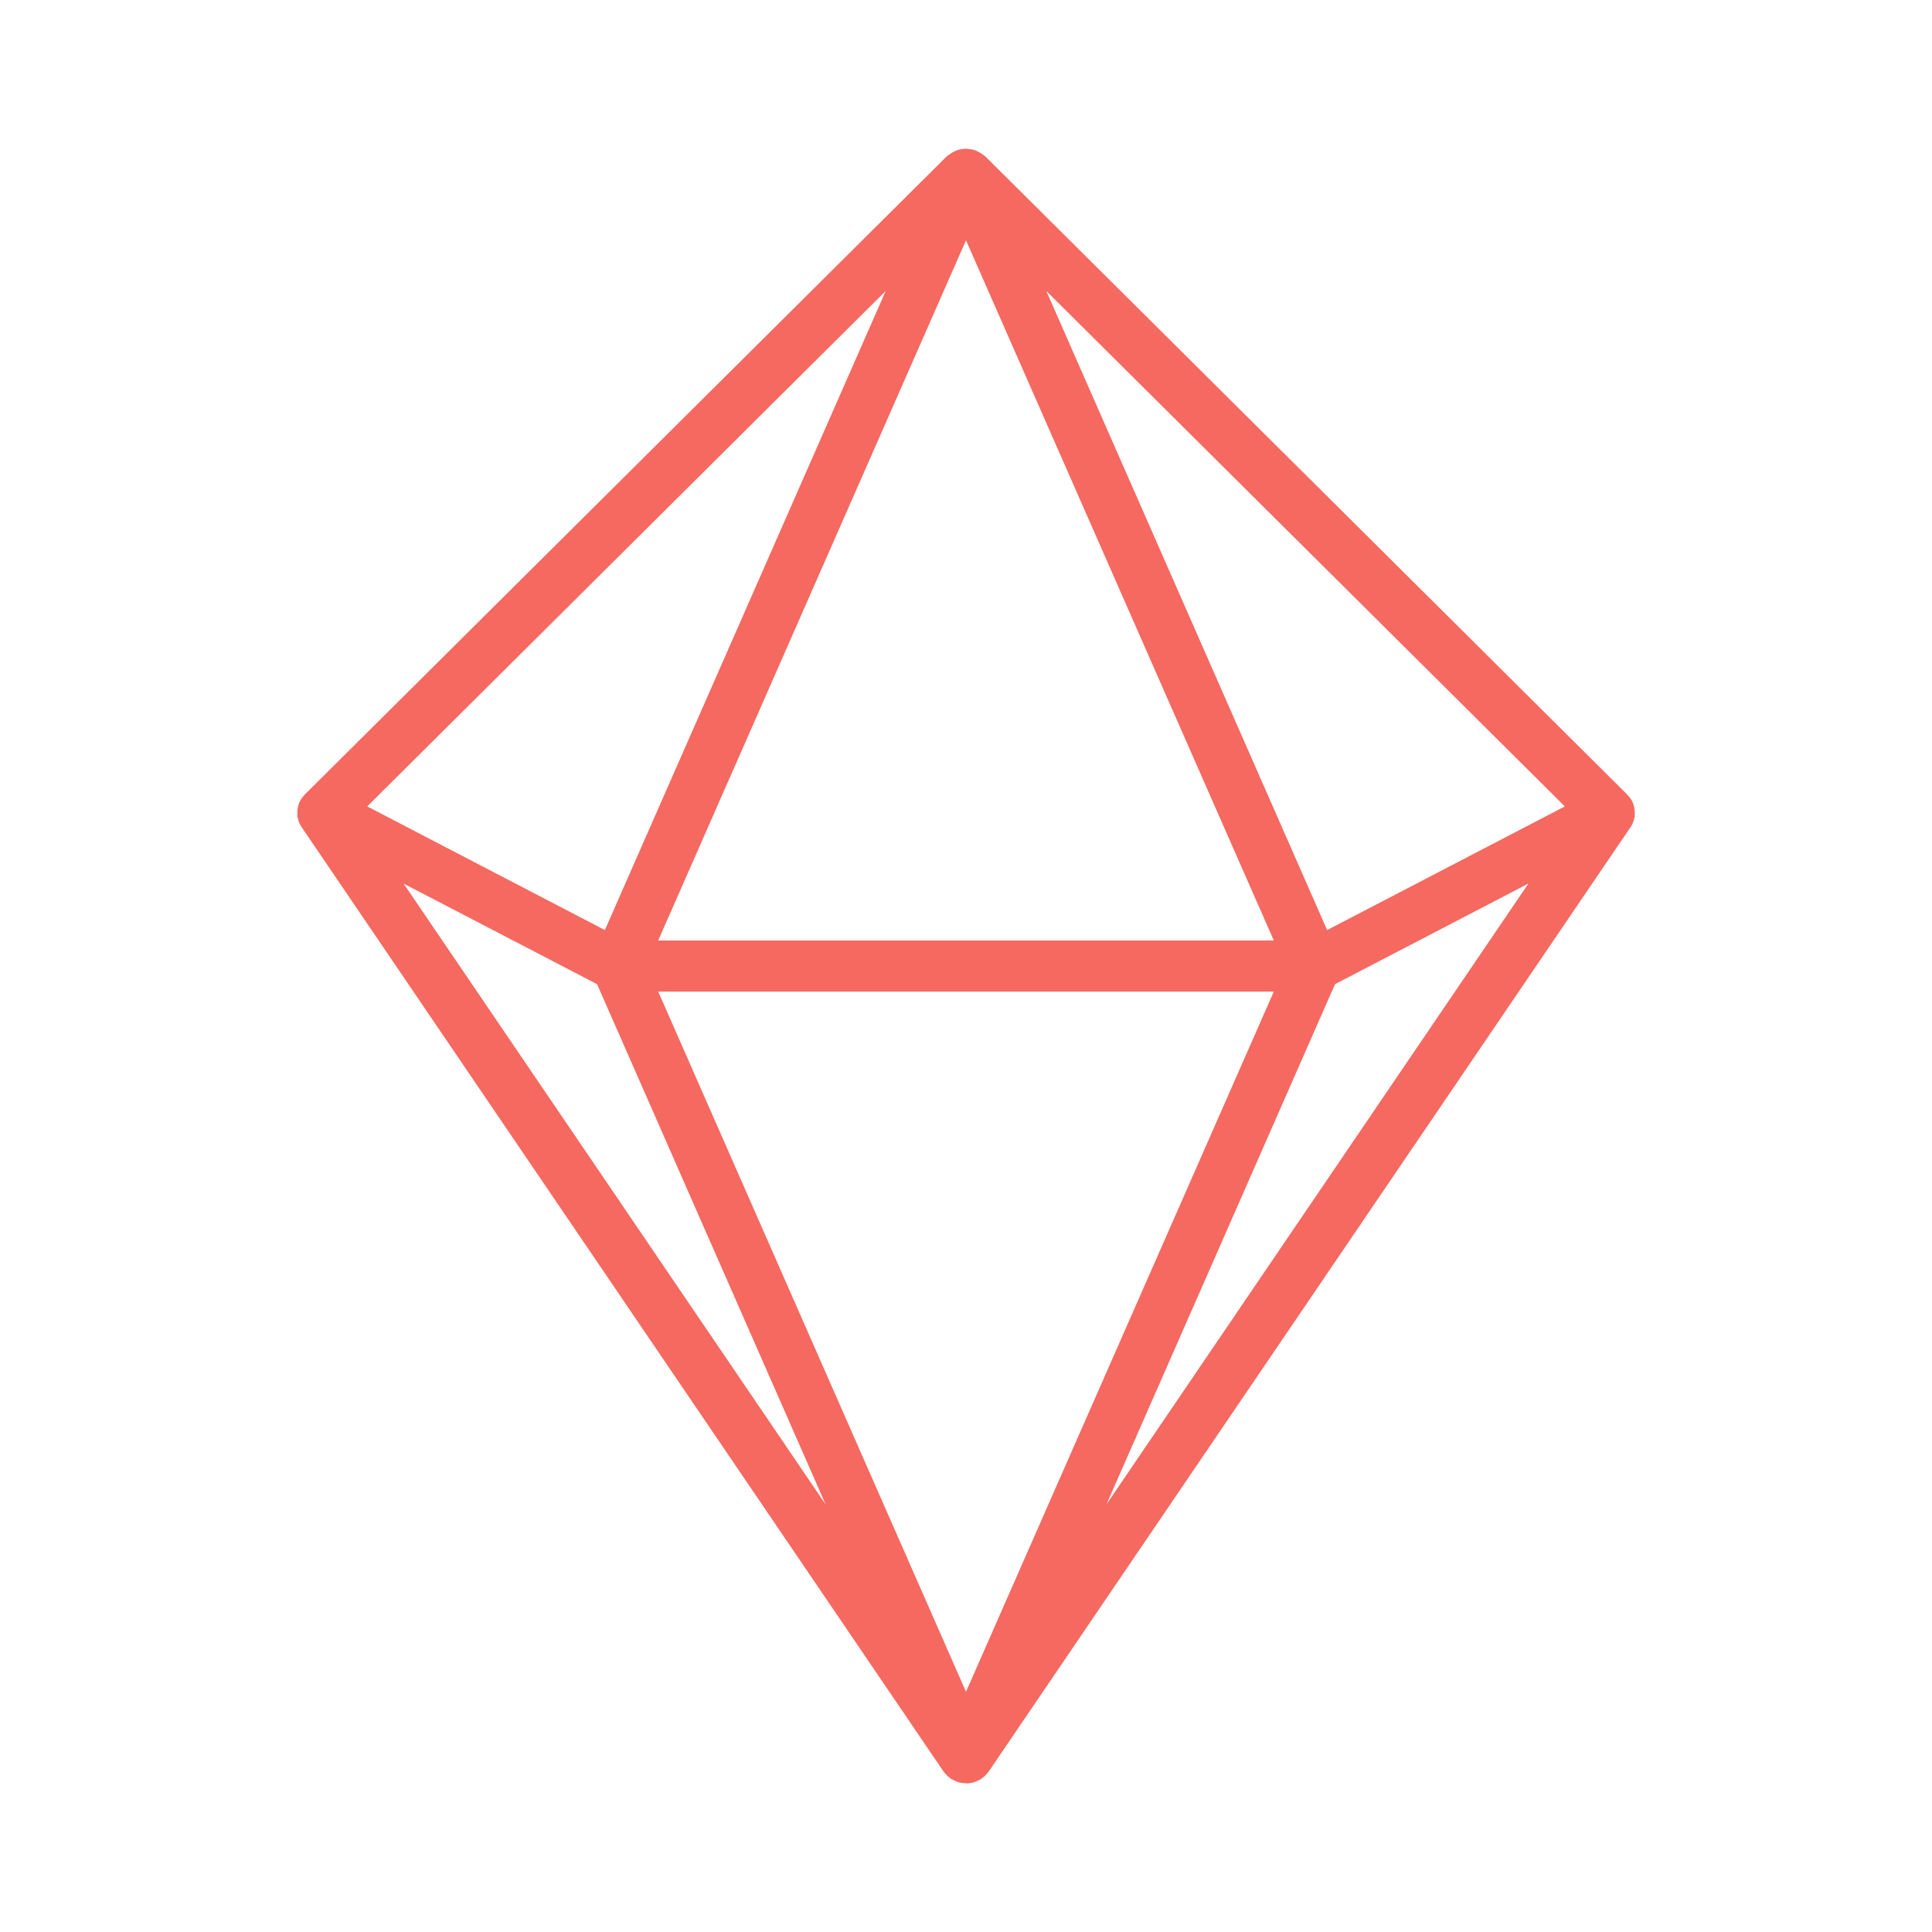 <svg width="25" height="25" viewBox="0 0 25 25" fill="none" xmlns="http://www.w3.org/2000/svg">
<path d="M21.153 10.546C21.156 10.498 21.15 10.451 21.136 10.406C21.121 10.364 21.097 10.326 21.066 10.293L21.064 10.291V10.289L12.752 2.026C12.749 2.024 12.747 2.023 12.745 2.021C12.743 2.02 12.743 2.018 12.741 2.016C12.739 2.014 12.729 2.01 12.724 2.005C12.703 1.988 12.68 1.974 12.655 1.962C12.646 1.958 12.639 1.953 12.63 1.949C12.622 1.946 12.62 1.946 12.614 1.944C12.585 1.934 12.554 1.929 12.524 1.927C12.517 1.927 12.511 1.924 12.504 1.924L12.5 1.924H12.497C12.49 1.924 12.484 1.926 12.477 1.926C12.446 1.928 12.416 1.934 12.387 1.943C12.381 1.945 12.376 1.946 12.37 1.949C12.365 1.951 12.354 1.958 12.346 1.962C12.321 1.973 12.298 1.988 12.277 2.005C12.271 2.009 12.264 2.011 12.26 2.015C12.255 2.02 12.257 2.019 12.255 2.021C12.254 2.022 12.251 2.023 12.249 2.025L3.937 10.288V10.29L3.935 10.292C3.903 10.325 3.88 10.364 3.865 10.405C3.851 10.451 3.845 10.498 3.848 10.545C3.848 10.553 3.844 10.56 3.848 10.568C3.851 10.575 3.851 10.574 3.852 10.578C3.859 10.62 3.875 10.661 3.899 10.697L12.211 22.926L12.214 22.929C12.216 22.933 12.22 22.935 12.222 22.939L12.226 22.944C12.234 22.953 12.242 22.962 12.251 22.971C12.265 22.985 12.279 22.997 12.294 23.008C12.301 23.013 12.306 23.018 12.313 23.023C12.316 23.025 12.321 23.026 12.324 23.028C12.341 23.037 12.36 23.045 12.378 23.052C12.386 23.056 12.394 23.059 12.402 23.062L12.411 23.064C12.439 23.071 12.468 23.075 12.497 23.075L12.5 23.078H12.505C12.534 23.077 12.562 23.073 12.59 23.066L12.599 23.064C12.607 23.062 12.615 23.057 12.623 23.054C12.642 23.048 12.66 23.04 12.677 23.03C12.681 23.028 12.685 23.027 12.688 23.025C12.695 23.021 12.7 23.015 12.707 23.01C12.722 22.999 12.736 22.987 12.75 22.974C12.759 22.965 12.767 22.955 12.775 22.946L12.779 22.941C12.781 22.938 12.785 22.935 12.787 22.932L12.79 22.929L21.102 10.699C21.126 10.663 21.142 10.623 21.149 10.58C21.149 10.576 21.153 10.573 21.154 10.57C21.154 10.566 21.152 10.553 21.153 10.546ZM16.483 12.831L12.5 21.892L8.517 12.831H16.483ZM8.517 12.17L12.5 3.109L16.483 12.17H8.517ZM17.173 12.035L13.539 3.765L20.249 10.435L17.173 12.035ZM11.461 3.765L7.827 12.035L4.752 10.435L11.461 3.765ZM7.726 12.735L10.683 19.466L5.223 11.434L7.726 12.735ZM14.318 19.466L17.275 12.735L19.778 11.433L14.318 19.466Z" fill="#F56960"/>
</svg>
